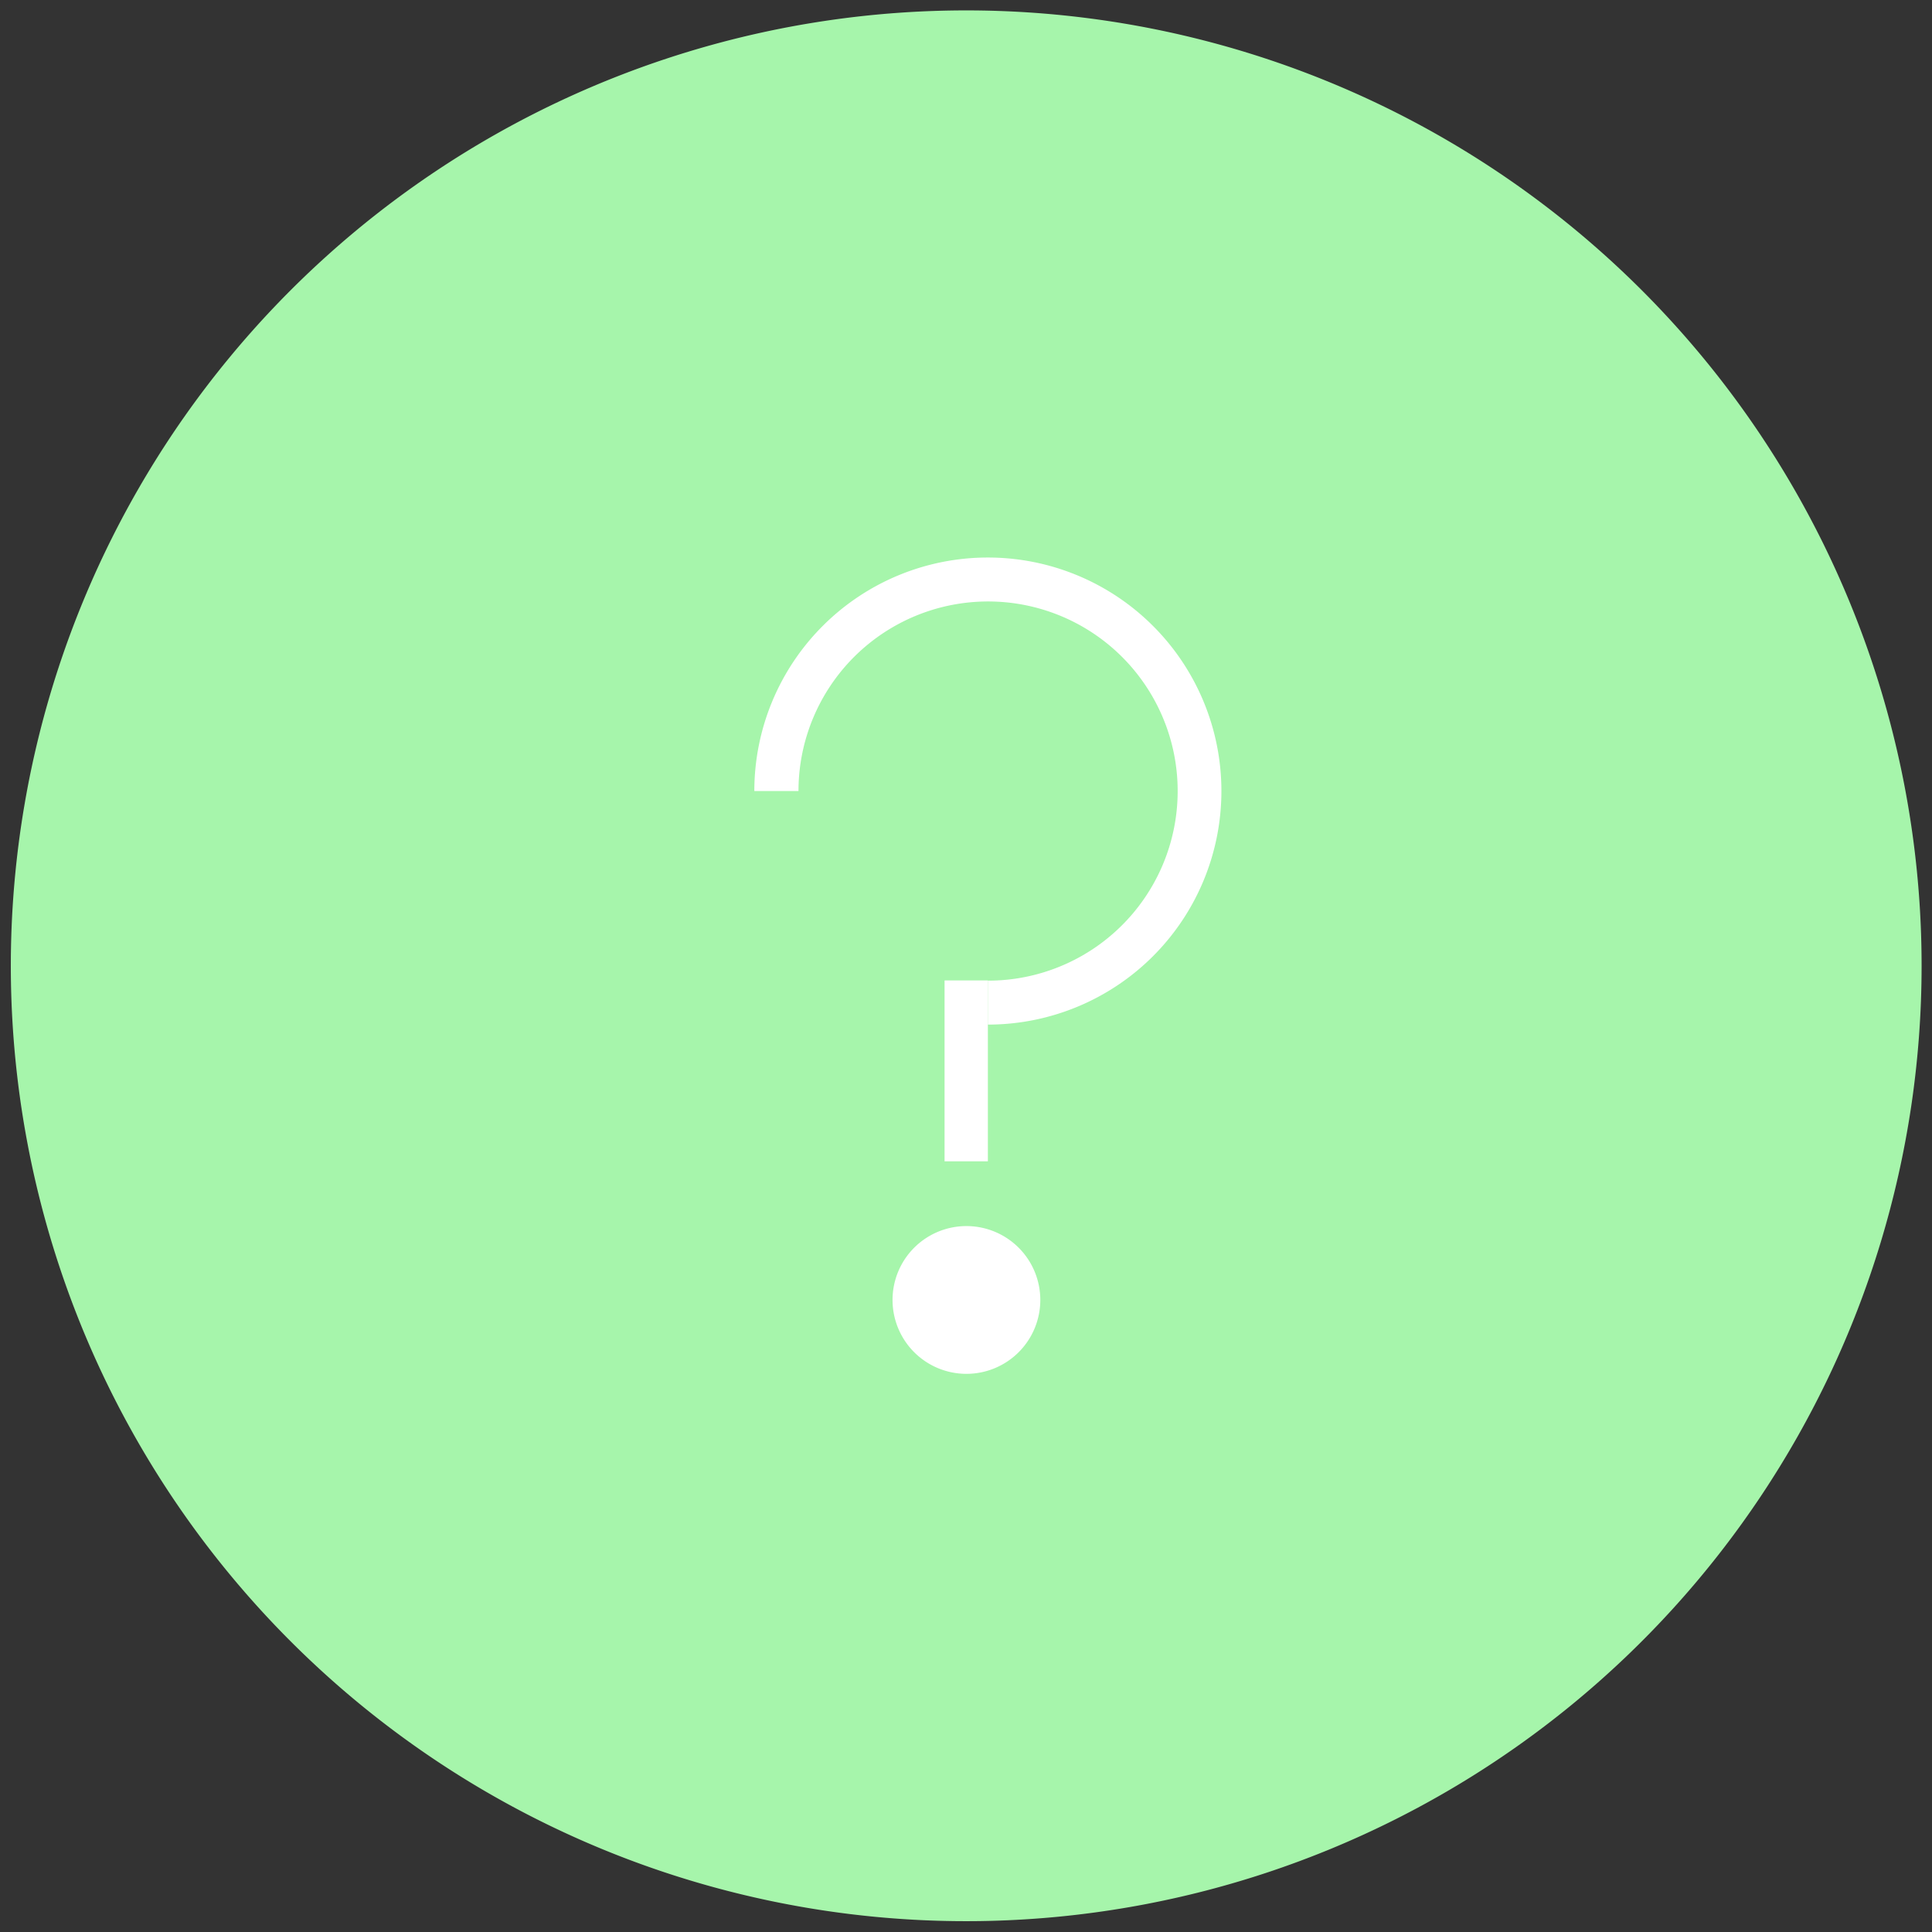 <svg xmlns="http://www.w3.org/2000/svg" viewBox="0 0 91 91"><rect x="0" y="0" width="91" height="91" fill="#333333" stroke="none"/><defs><style>.cls-1{fill:#a6f5ab;}.cls-2{fill:#fff;}.cls-3{fill:none;}</style></defs><title>Asset 1</title><g id="Layer_2" data-name="Layer 2"><g id="Layer_1-2" data-name="Layer 1"><path class="cls-1" d="M90.51,45.49a45,45,0,1,1-45-45,45,45,0,0,1,45,45"/><path class="cls-2" d="M46.53,26.26a11,11,0,0,0-11,11h2.08a8.93,8.93,0,1,1,8.92,8.93v2.07a11,11,0,1,0,0-22"/><rect class="cls-2" x="44.49" y="46.18" width="2.04" height="8.52"/><path class="cls-2" d="M49,61.23a3.48,3.48,0,1,1-3.48-3.48A3.48,3.48,0,0,1,49,61.23"/><rect id="_Slice_" data-name="&lt;Slice&gt;" class="cls-3" width="91" height="91"/></g></g></svg>